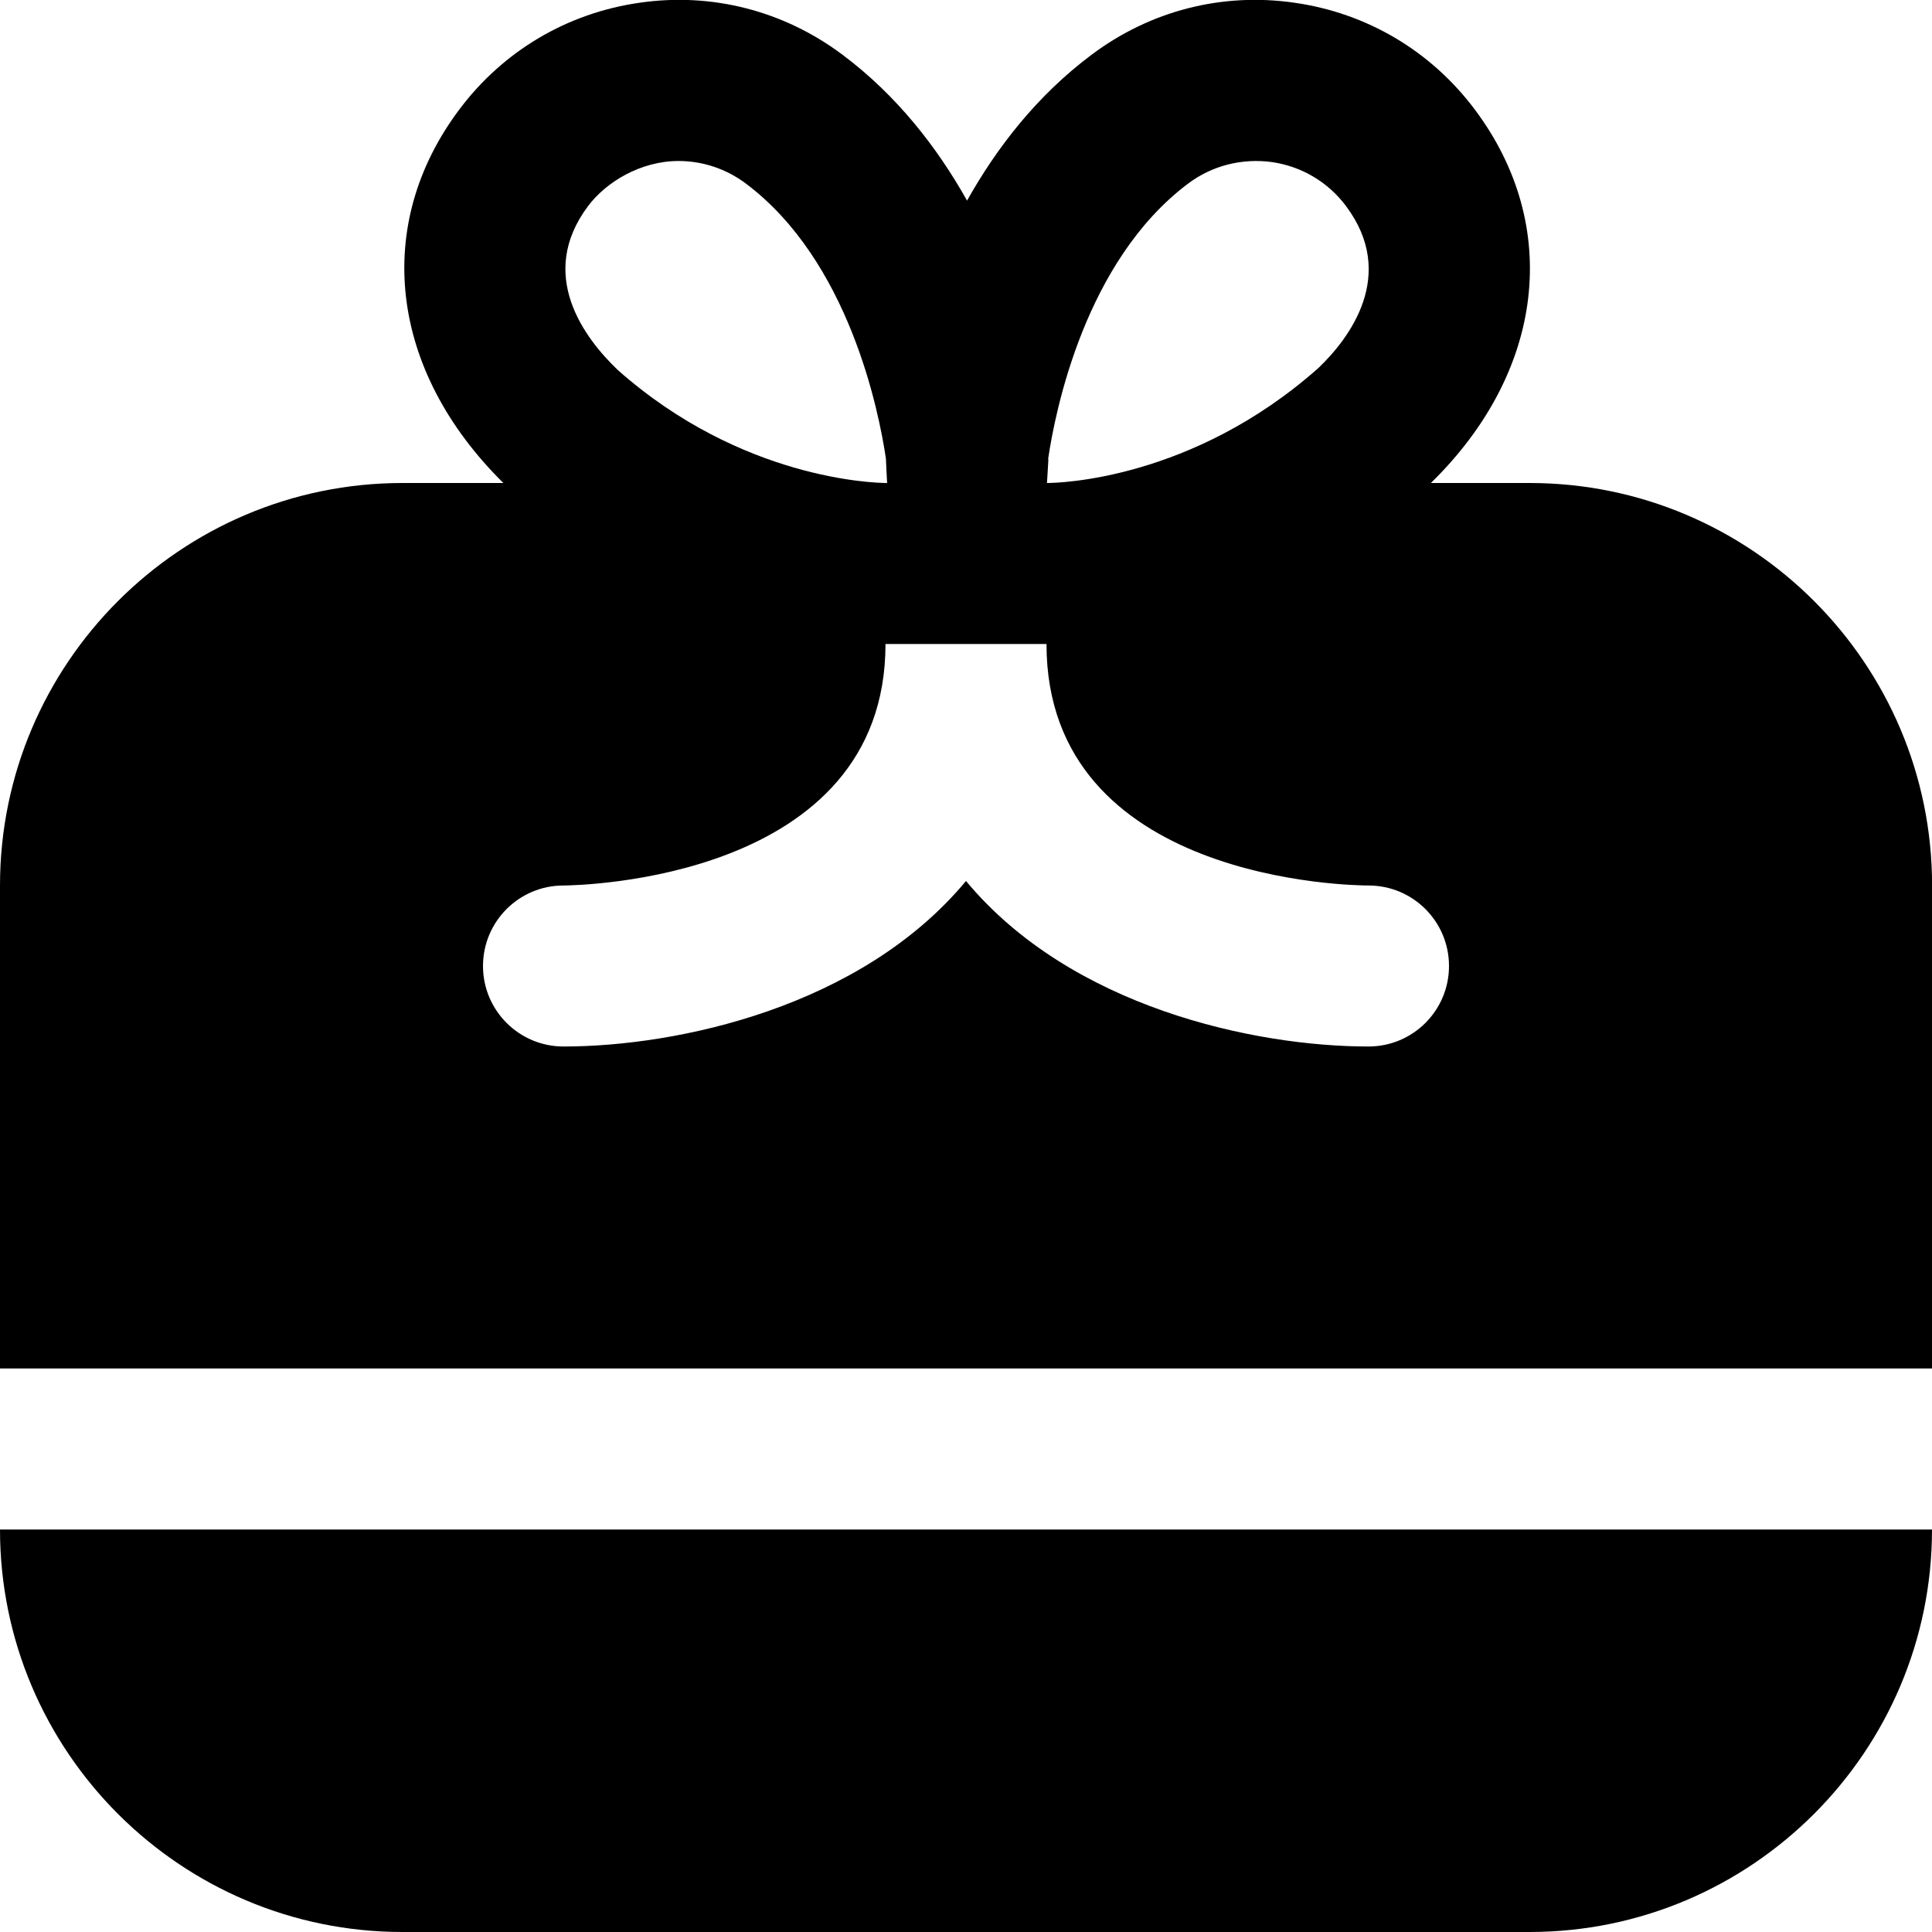 <?xml version="1.0" encoding="UTF-8"?>
<svg xmlns="http://www.w3.org/2000/svg" id="Layer_1" data-name="Layer 1" viewBox="0 0 24 24" width="512" height="512"><path d="M0,19H24c0,2.757-2.243,5-5,5H5c-2.757,0-5-2.243-5-5ZM24,11v6H0v-6c0-2.757,2.243-5,5-5h1.253c-1.417-1.4-1.625-3.203-.547-4.64C6.251,.633,7.046,.162,7.945,.034c.899-.131,1.794,.101,2.521,.646,.678,.508,1.178,1.154,1.547,1.812,.369-.658,.869-1.305,1.547-1.812,.726-.545,1.619-.777,2.521-.646,.899,.128,1.694,.599,2.239,1.326,1.084,1.445,.867,3.26-.545,4.64h1.226c2.757,0,5,2.243,5,5ZM13.006,6c.137,0,1.801-.035,3.371-1.428,.387-.369,.984-1.158,.343-2.013-.224-.299-.552-.493-.922-.546-.368-.049-.739,.042-1.038,.267-1.278,.958-1.65,2.818-1.739,3.416l.002,.021-.017,.283Zm-1.998,0h.012s-.016-.294-.015-.304c-.088-.595-.461-2.457-1.74-3.416-.245-.184-.537-.28-.837-.28-.47,0-.898,.261-1.123,.56-.641,.855-.043,1.643,.37,2.037,1.535,1.361,3.191,1.402,3.332,1.403Zm6.992,6c0-.553-.448-1-1-1-.163,0-4-.034-4-3h-2c0,2.936-3.818,2.999-4.001,3-.552,0-.999,.448-.999,1s.448,1,1,1c1.417,0,3.697-.488,5-2.056,1.303,1.569,3.583,2.056,5,2.056,.552,0,1-.447,1-1Z"/></svg>
